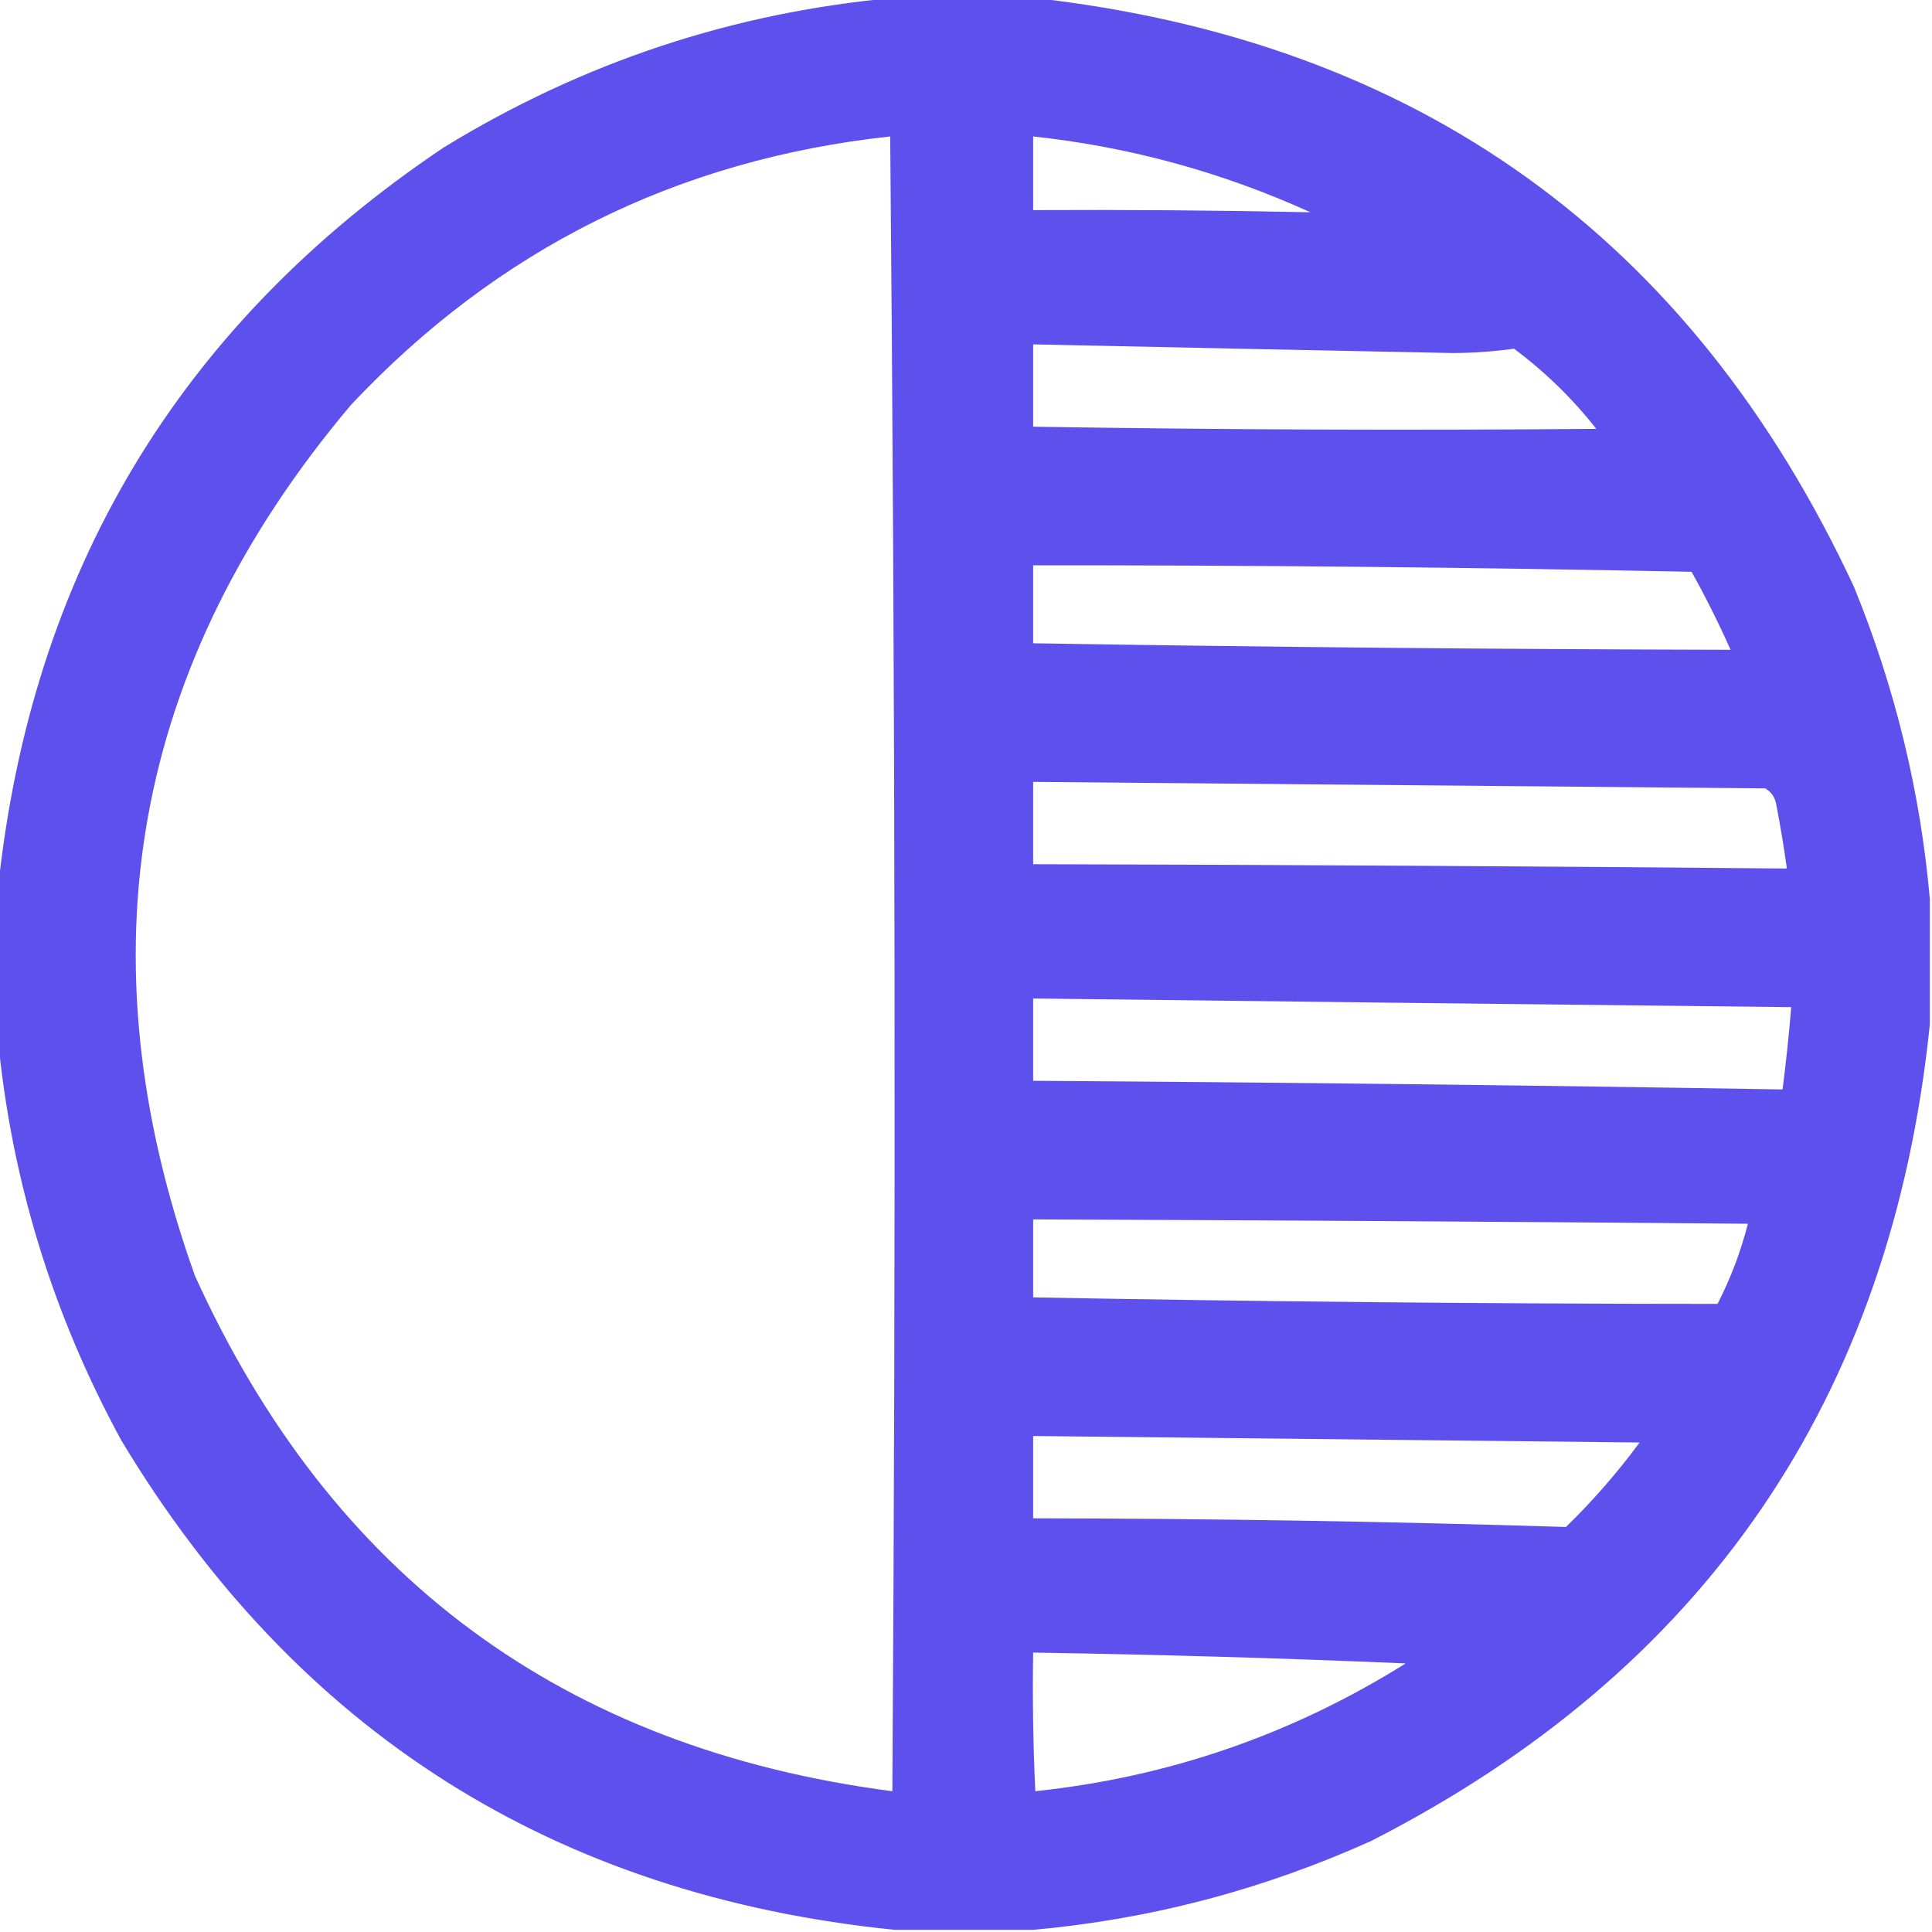 <?xml version="1.0" encoding="UTF-8"?>
<!DOCTYPE svg PUBLIC "-//W3C//DTD SVG 1.1//EN" "http://www.w3.org/Graphics/SVG/1.1/DTD/svg11.dtd">
<svg xmlns="http://www.w3.org/2000/svg" version="1.1" width="446px" height="446px" style="shape-rendering:geometricPrecision; text-rendering:geometricPrecision; image-rendering:optimizeQuality; fill-rule:evenodd; clip-rule:evenodd" xmlns:xlink="http://www.w3.org/1999/xlink">
<g><path style="opacity:0.969" fill="#5a4ced" d="M 206.5,-0.5 C 217.167,-0.5 227.833,-0.5 238.5,-0.5C 327.197,9.418 390.364,54.751 428,135.5C 437.477,158.747 443.311,182.747 445.5,207.5C 445.5,217.167 445.5,226.833 445.5,236.5C 436.613,322.802 393.613,385.635 316.5,425C 291.531,436.241 265.531,443.074 238.5,445.5C 227.833,445.5 217.167,445.5 206.5,445.5C 128.01,437.521 68.51,399.855 28,332.5C 12.105,303.326 2.605,272.326 -0.5,239.5C -0.5,228.167 -0.5,216.833 -0.5,205.5C 7.103,132.109 41.436,74.942 102.5,34C 134.567,14.366 169.234,2.866 206.5,-0.5 Z M 205.5,31.5 C 206.666,158.666 206.833,285.999 206,413.5C 130.16,403.64 76.494,363.973 45,294.5C 18.517,220.387 30.517,153.387 81,93.5C 114.827,57.503 156.327,36.837 205.5,31.5 Z M 238.5,31.5 C 260.738,33.894 282.071,39.727 302.5,49C 281.202,48.557 259.869,48.391 238.5,48.5C 238.5,42.833 238.5,37.167 238.5,31.5 Z M 238.5,79.5 C 270.828,80.194 303.161,80.86 335.5,81.5C 340.217,81.473 344.883,81.14 349.5,80.5C 356.648,85.814 362.981,91.981 368.5,99C 325.166,99.374 281.832,99.208 238.5,98.5C 238.5,92.167 238.5,85.833 238.5,79.5 Z M 238.5,130.5 C 289.172,130.472 339.838,130.972 390.5,132C 393.771,137.876 396.771,143.876 399.5,150C 345.833,149.879 292.167,149.379 238.5,148.5C 238.5,142.5 238.5,136.5 238.5,130.5 Z M 238.5,180.5 C 294.832,181.012 351.166,181.512 407.5,182C 408.849,182.772 409.682,183.939 410,185.5C 410.974,190.489 411.808,195.489 412.5,200.5C 354.501,199.971 296.501,199.637 238.5,199.5C 238.5,193.167 238.5,186.833 238.5,180.5 Z M 238.5,230.5 C 296.832,231.205 355.166,231.872 413.5,232.5C 412.979,238.852 412.313,245.185 411.5,251.5C 353.861,250.54 296.194,249.874 238.5,249.5C 238.5,243.167 238.5,236.833 238.5,230.5 Z M 238.5,281.5 C 293.501,281.696 348.501,282.029 403.5,282.5C 401.86,288.92 399.526,295.087 396.5,301C 343.828,300.983 291.161,300.483 238.5,299.5C 238.5,293.5 238.5,287.5 238.5,281.5 Z M 238.5,331.5 C 285.166,331.996 331.832,332.496 378.5,333C 373.364,339.969 367.697,346.469 361.5,352.5C 320.545,351.22 279.545,350.554 238.5,350.5C 238.5,344.167 238.5,337.833 238.5,331.5 Z M 238.5,381.5 C 267.299,381.948 295.965,382.782 324.5,384C 298.274,400.409 269.774,410.242 239,413.5C 238.5,402.839 238.333,392.172 238.5,381.5 Z"/></g>
</svg>
